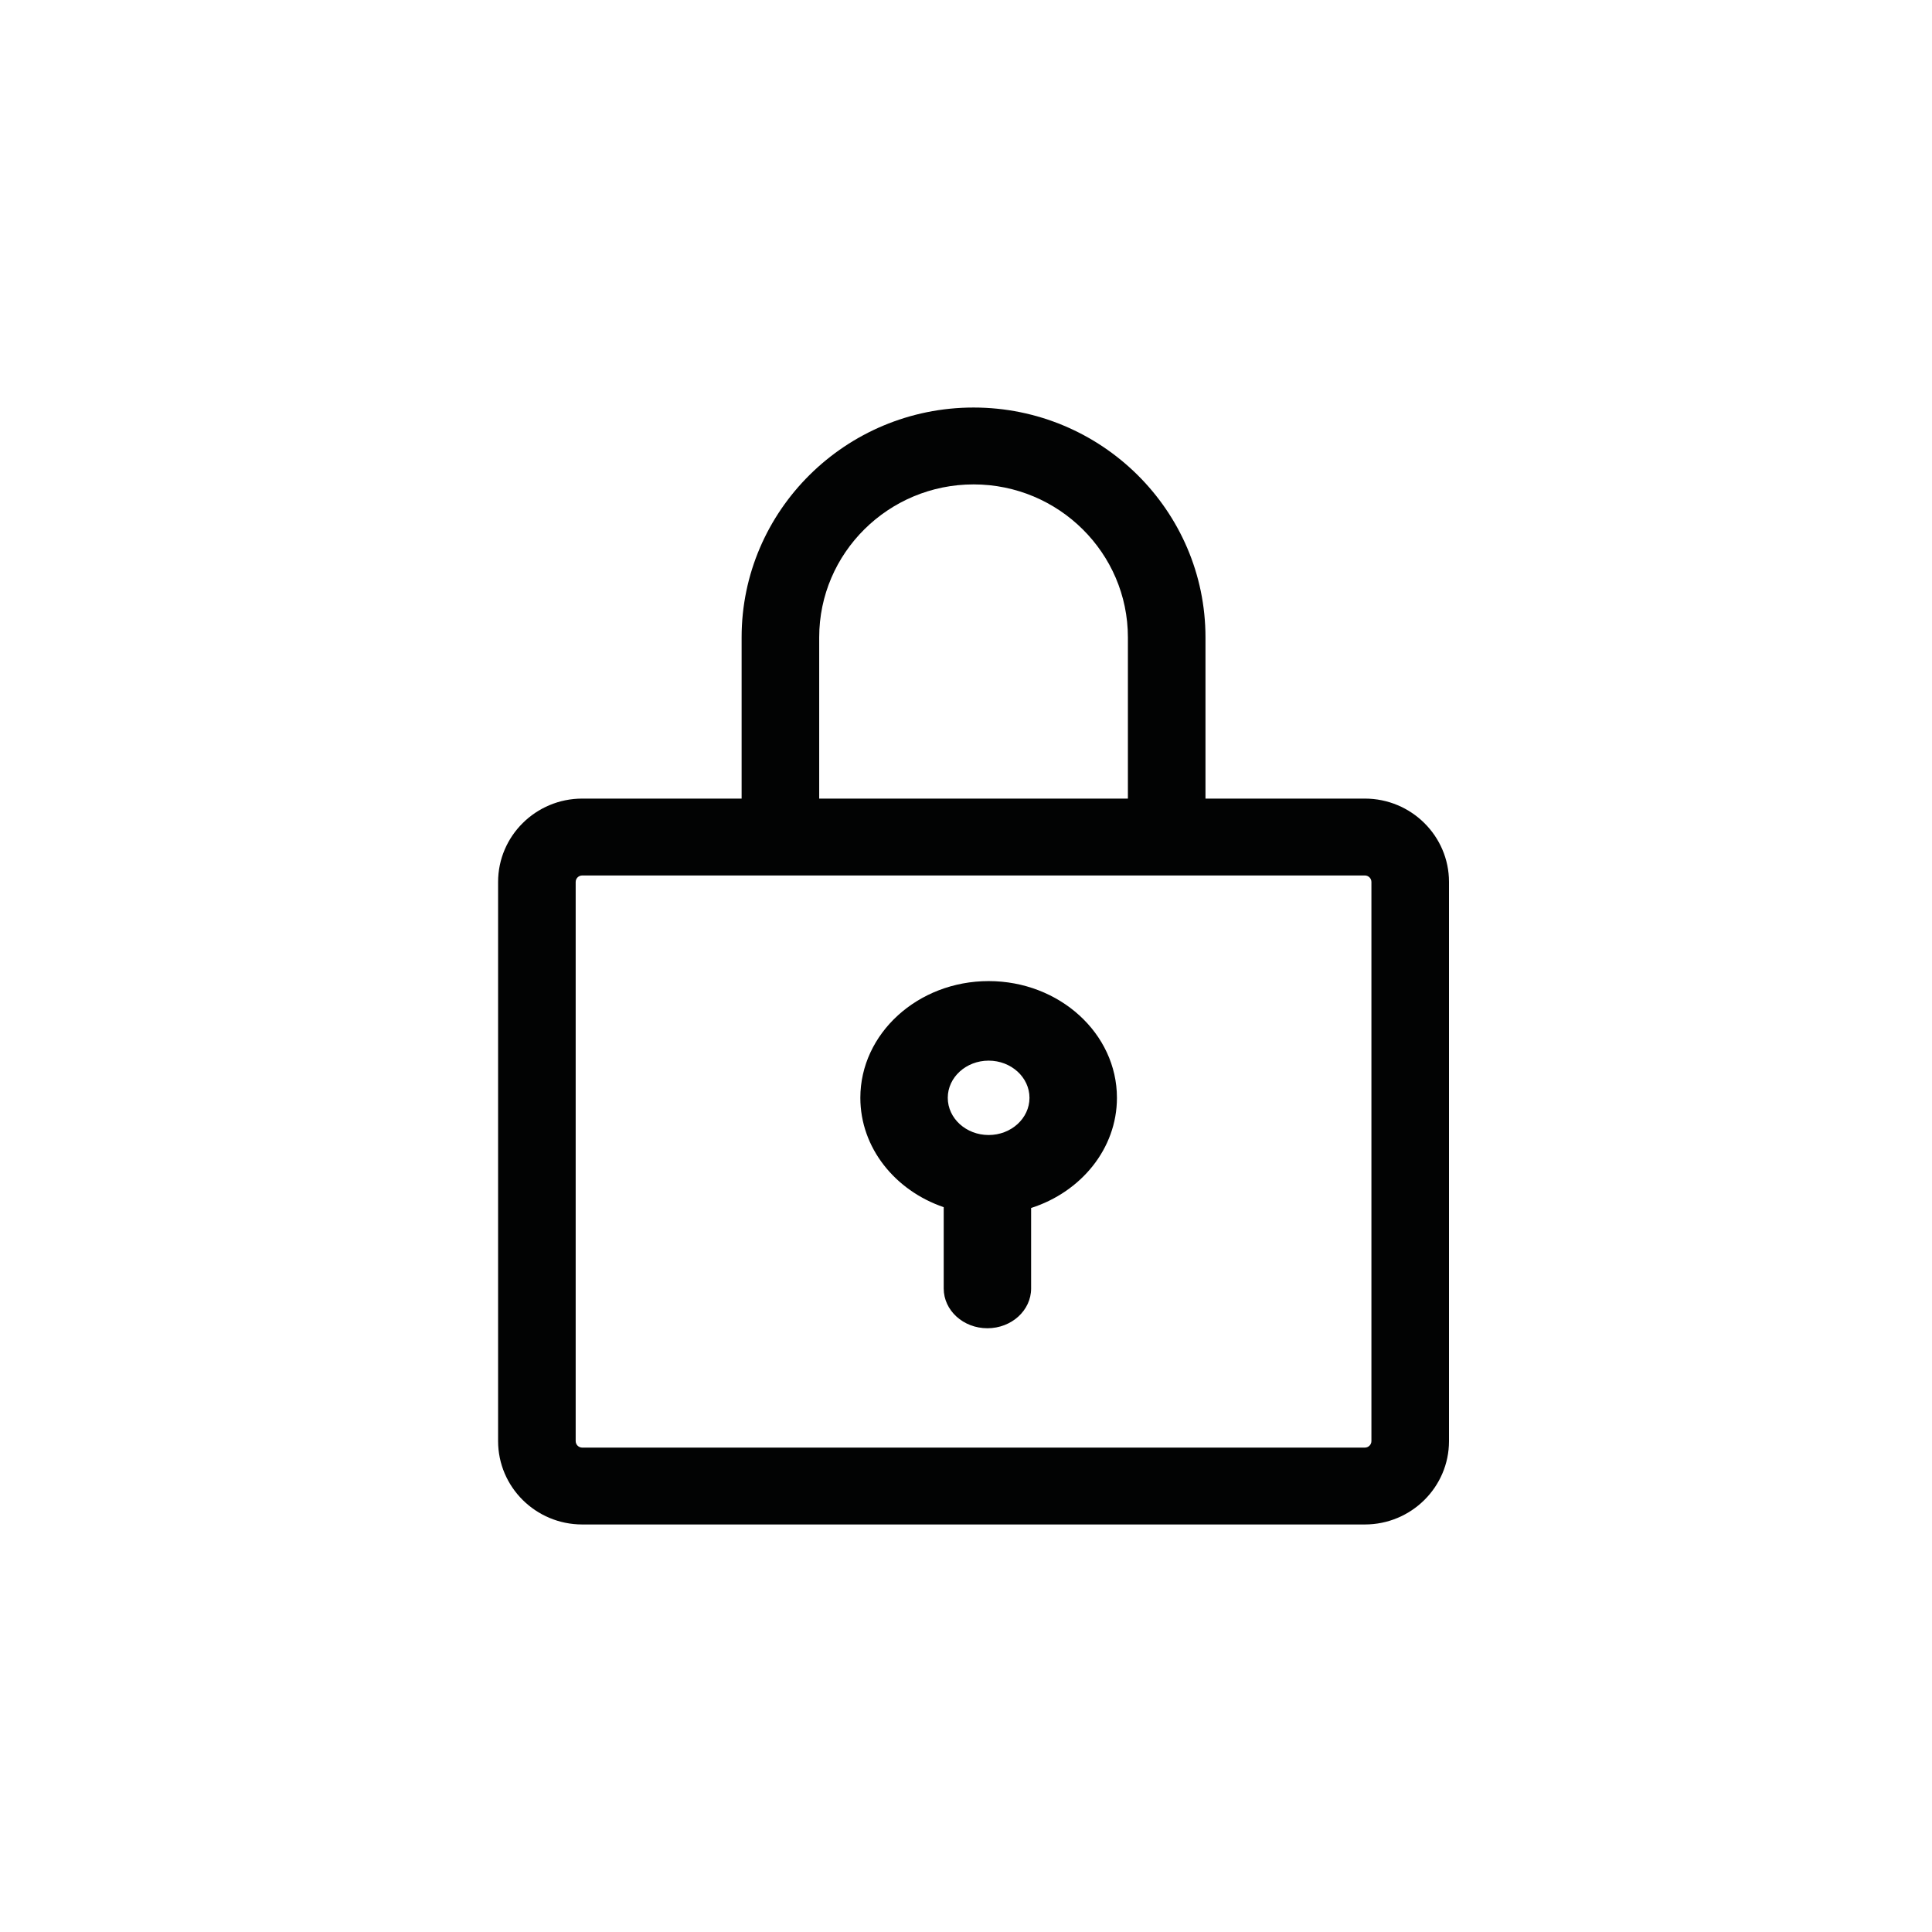<?xml version="1.0" encoding="UTF-8"?>
<svg width="128px" height="128px" viewBox="0 0 128 128" version="1.1" xmlns="http://www.w3.org/2000/svg" xmlns:xlink="http://www.w3.org/1999/xlink">
    <!-- Generator: Sketch 51.2 (57519) - http://www.bohemiancoding.com/sketch -->
    <title>ic_candado_cerrado</title>
    <desc>Created with Sketch.</desc>
    <defs></defs>
    <g id="ic_candado_cerrado" stroke="none" stroke-width="1" fill="none" fill-rule="evenodd">
        <path d="M90.425,52.909 C93.5,52.909 96,55.387 96,58.432 L96,95.476 C96,98.523 93.5,101 90.425,101 L38.575,101 C35.5,101 33,98.523 33,95.476 L33,58.432 C33,55.387 35.5,52.909 38.575,52.909 L49.134,52.909 L49.134,42.225 C49.134,33.829 56.026,27 64.501,27 C72.974,27 79.866,33.829 79.866,42.225 L79.866,52.909 L90.425,52.909 Z M90.86,95.476 L90.86,58.432 C90.86,58.196 90.665,58.002 90.425,58.002 L38.575,58.002 C38.335,58.002 38.14,58.196 38.14,58.432 L38.14,95.476 C38.14,95.713 38.335,95.907 38.575,95.907 L90.425,95.907 C90.665,95.907 90.86,95.713 90.86,95.476 Z M54.274,42.225 L54.274,52.909 L74.726,52.909 L74.726,42.225 C74.726,36.638 70.139,32.093 64.501,32.093 C58.861,32.093 54.274,36.638 54.274,42.225 Z M68.314,80.032 L68.314,85.365 C68.314,86.819 67.016,88 65.418,88 C63.818,88 62.523,86.82 62.523,85.365 L62.523,79.978 C59.3,78.878 57,76.045 57,72.733 C57,68.469 60.814,65 65.5,65 C70.186,65 74,68.469 74,72.733 C74,76.101 71.622,78.973 68.314,80.032 Z M65.5,75.198 C66.993,75.198 68.206,74.093 68.206,72.733 C68.206,71.376 66.993,70.27 65.5,70.27 C64.006,70.27 62.792,71.376 62.792,72.733 C62.792,74.093 64.006,75.198 65.5,75.198 Z" id="Combined-Shape" fill="#020303"></path>
    </g>
</svg>